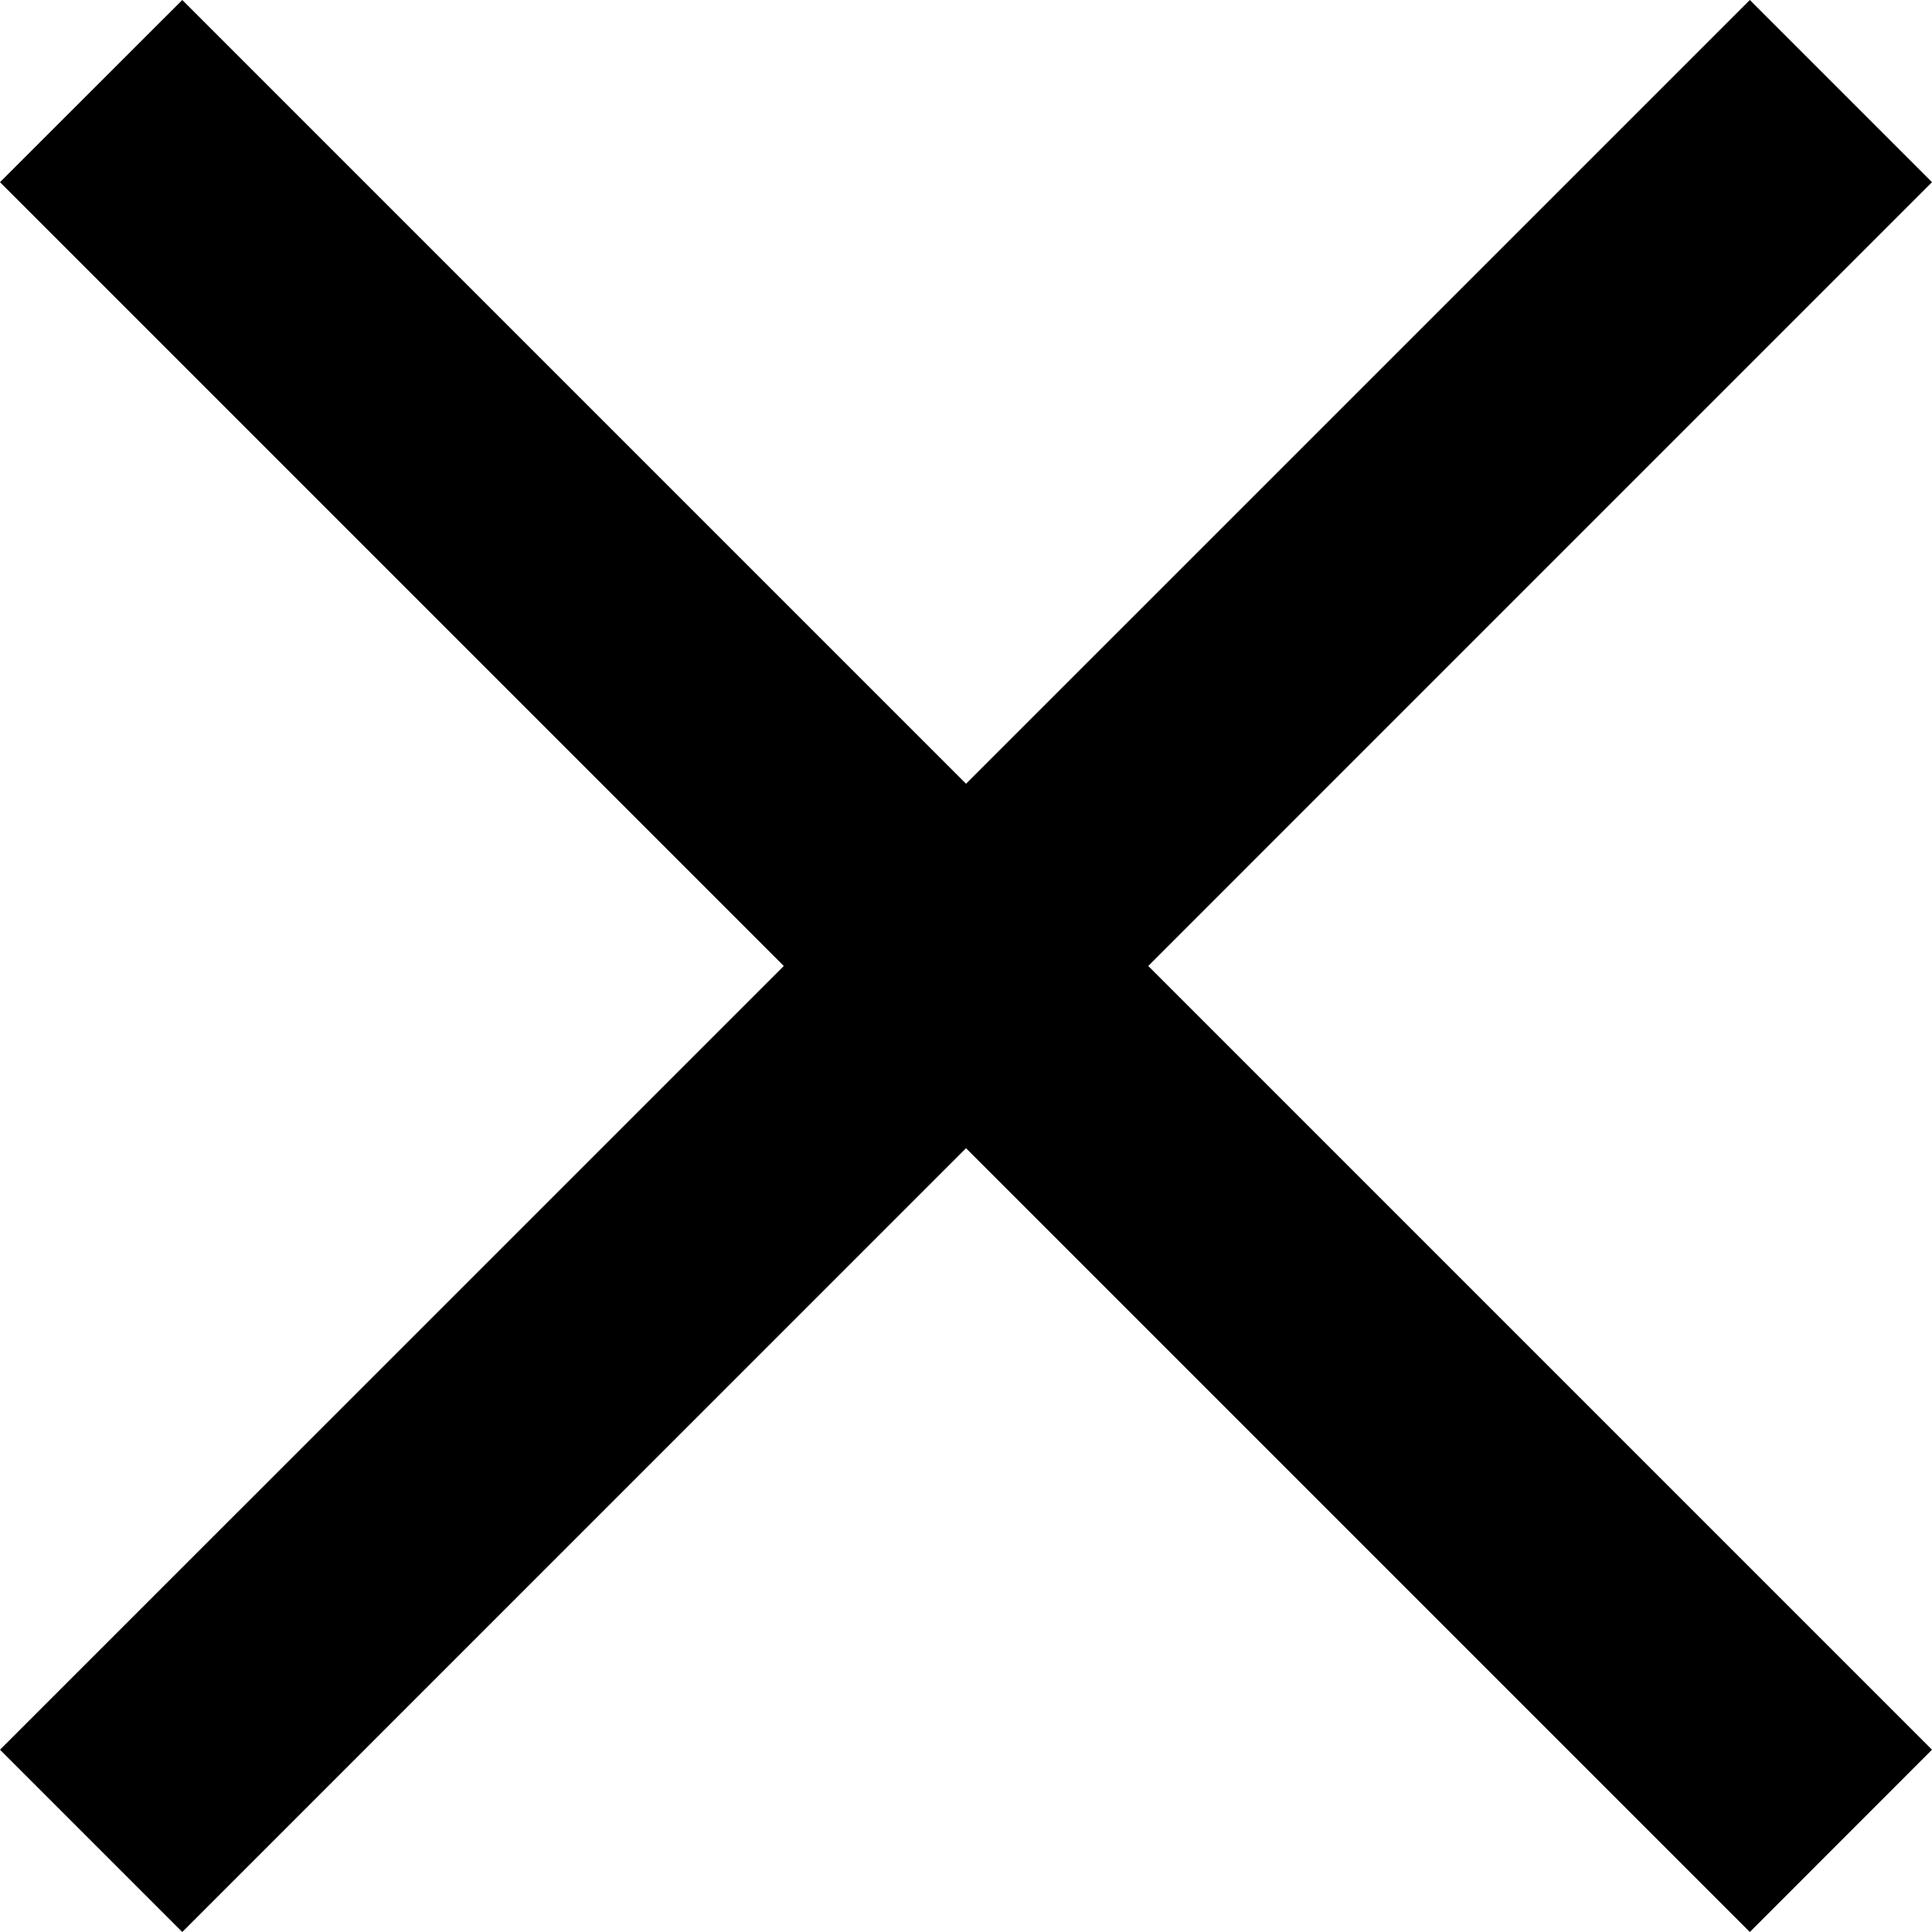 <?xml version="1.0" encoding="UTF-8"?>
<!DOCTYPE svg PUBLIC "-//W3C//DTD SVG 1.1//EN" "http://www.w3.org/Graphics/SVG/1.1/DTD/svg11.dtd">
<svg version="1.1" xmlns="http://www.w3.org/2000/svg" xmlns:xlink="http://www.w3.org/1999/xlink" x="0" y="0" width="18.738" height="18.738" viewBox="0, 0, 18.738, 18.738">
  <g id="Layer_1" transform="translate(-552, -35.898)">
    <path d="M570.738,52.868 L568.971,54.636 L552,37.665 L553.768,35.898 L570.738,52.868 z" fill="#000000"/>
    <path d="M568.971,35.898 L570.738,37.665 L553.768,54.636 L552,52.868 L568.971,35.898 z" fill="#000000"/>
  </g>
</svg>

